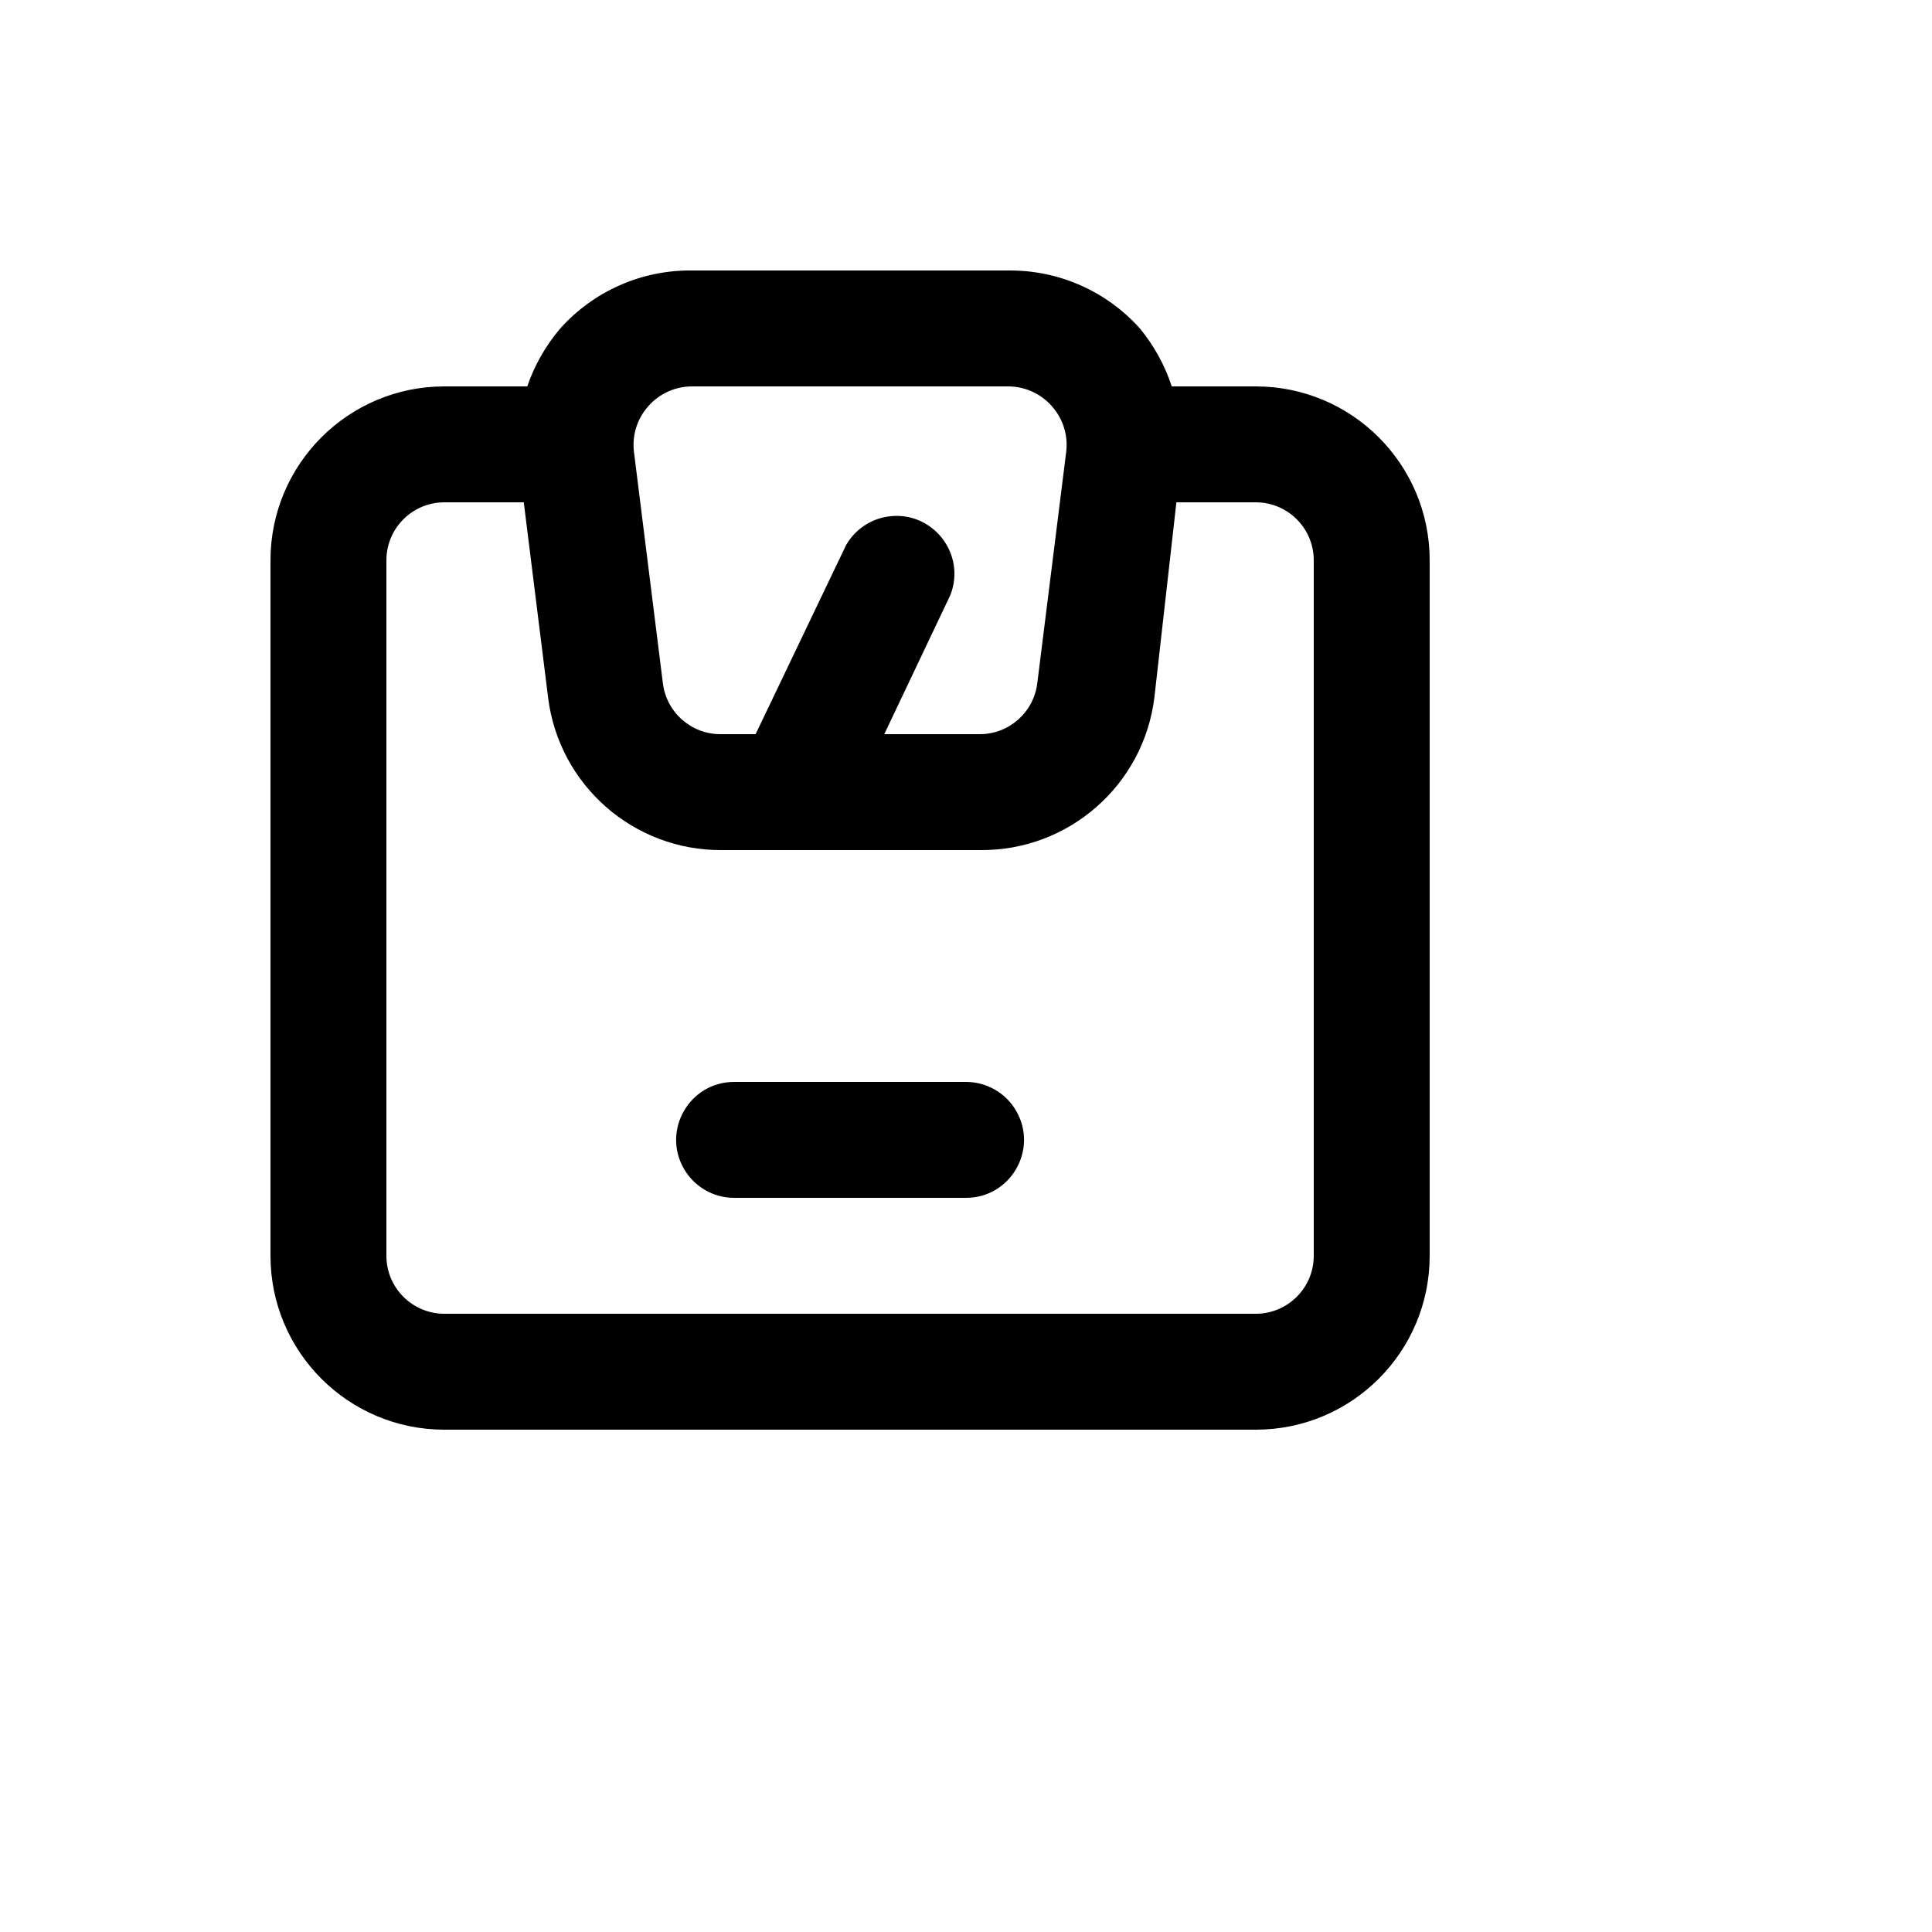 <svg xmlns="http://www.w3.org/2000/svg" version="1.1" xmlns:xlink="http://www.w3.org/1999/xlink" width="100%" height="100%" id="svgWorkerArea" viewBox="-25 -25 625 625" xmlns:idraw="https://idraw.muisca.co" style="background: white;"><defs id="defsdoc"><pattern id="patternBool" x="0" y="0" width="10" height="10" patternUnits="userSpaceOnUse" patternTransform="rotate(35)"><circle cx="5" cy="5" r="4" style="stroke: none;fill: #ff000070;"></circle></pattern></defs><g id="fileImp-805893245" class="cosito"><path id="pathImp-622949314" class="grouped" d="M381.249 100.003C381.249 100.003 354.062 100.003 354.062 100.003 351.823 93.165 348.324 86.807 343.749 81.253 333.017 69.255 317.659 62.428 301.562 62.504 301.562 62.504 198.813 62.504 198.813 62.504 182.585 62.322 167.07 69.156 156.251 81.253 151.541 86.777 147.917 93.137 145.564 100.003 145.564 100.003 118.751 100.003 118.751 100.003 87.685 100.003 62.502 125.186 62.502 156.253 62.502 156.253 62.502 381.25 62.502 381.25 62.502 412.317 87.685 437.5 118.751 437.5 118.751 437.5 381.249 437.5 381.249 437.5 412.315 437.5 437.498 412.317 437.498 381.25 437.498 381.25 437.498 156.253 437.498 156.253 437.498 125.186 412.315 100.003 381.249 100.003 381.249 100.003 381.249 100.003 381.249 100.003M184.751 106.378C188.306 102.332 193.428 100.011 198.813 100.003 198.813 100.003 301.187 100.003 301.187 100.003 306.572 100.011 311.695 102.332 315.249 106.378 318.829 110.361 320.535 115.682 319.937 121.003 319.937 121.003 310.562 196.002 310.562 196.002 309.418 205.471 301.348 212.571 291.812 212.502 291.812 212.502 261.062 212.502 261.062 212.502 261.062 212.502 282.437 167.503 282.437 167.503 287.713 154.068 276.467 139.959 262.195 142.107 256.51 142.963 251.53 146.379 248.688 151.378 248.688 151.378 219.438 212.502 219.438 212.502 219.438 212.502 208.188 212.502 208.188 212.502 198.652 212.571 190.582 205.471 189.438 196.002 189.438 196.002 180.063 121.003 180.063 121.003 179.465 115.682 181.171 110.361 184.751 106.378 184.751 106.378 184.751 106.378 184.751 106.378M399.999 381.25C399.999 391.606 391.604 400 381.249 400 381.249 400 118.751 400 118.751 400 108.396 400 100.001 391.606 100.001 381.25 100.001 381.25 100.001 156.253 100.001 156.253 100.001 145.897 108.396 137.503 118.751 137.503 118.751 137.503 144.439 137.503 144.439 137.503 144.439 137.503 152.314 200.69 152.314 200.69 155.833 229.019 180.016 250.219 208.563 250.002 208.563 250.002 292.187 250.002 292.187 250.002 320.734 250.219 344.917 229.019 348.437 200.69 348.437 200.69 355.562 137.503 355.562 137.503 355.562 137.503 381.249 137.503 381.249 137.503 391.604 137.503 399.999 145.897 399.999 156.253 399.999 156.253 399.999 381.25 399.999 381.25M287.5 325.001C287.5 325.001 212.5 325.001 212.5 325.001 198.067 325.001 189.046 340.625 196.263 353.126 199.612 358.927 205.801 362.501 212.5 362.501 212.5 362.501 287.5 362.501 287.5 362.501 301.933 362.501 310.954 346.877 303.737 334.376 300.388 328.575 294.199 325.001 287.5 325.001 287.5 325.001 287.5 325.001 287.5 325.001"></path></g></svg>